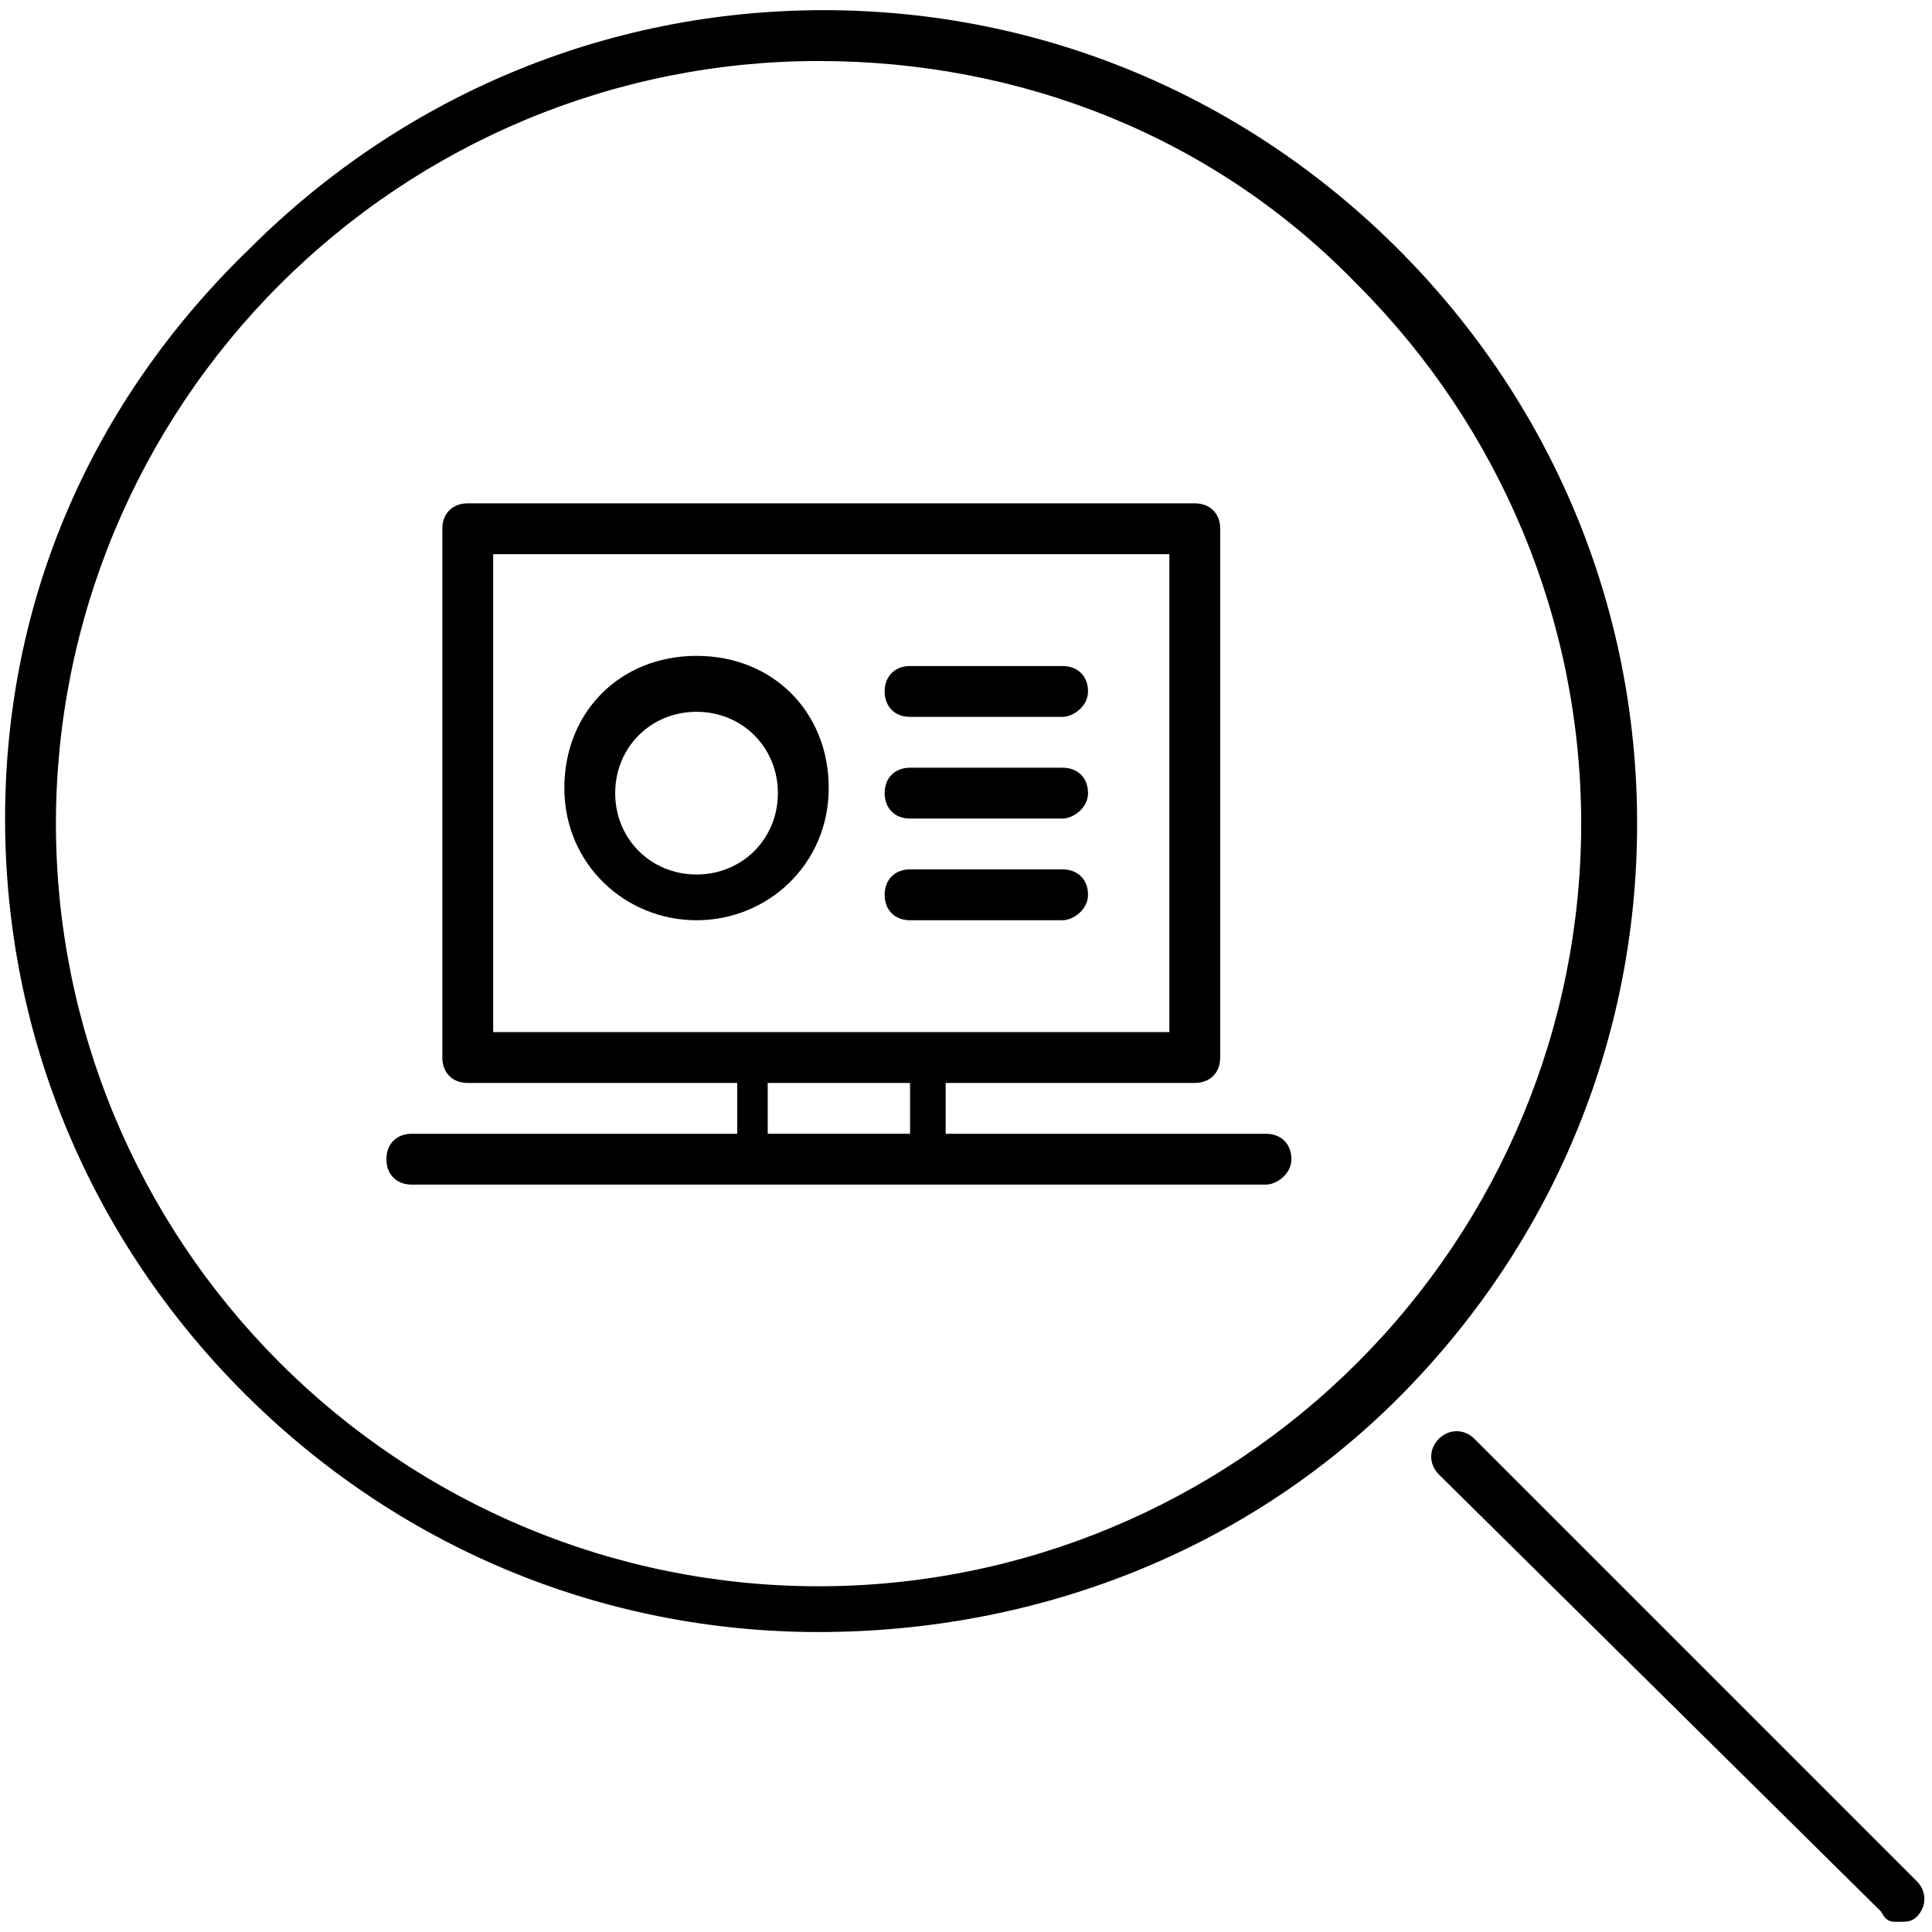 <?xml version="1.0" encoding="utf-8"?>
<!-- Generator: Adobe Illustrator 28.0.0, SVG Export Plug-In . SVG Version: 6.00 Build 0)  -->
<svg version="1.1" id="_レイヤー_2" xmlns="http://www.w3.org/2000/svg" xmlns:xlink="http://www.w3.org/1999/xlink" x="0px"
	 y="0px" viewBox="0 0 38 38" style="enable-background:new 0 0 38 38;" xml:space="preserve">
<g id="_レイヤー_2-2">
	<path d="M16.1,32.1c-4.3,0-8.3-1.7-11.3-4.7c-3-3-4.7-7-4.7-11.3S1.8,7.9,4.9,4.9c3-3,7-4.7,11.3-4.7s8.3,1.7,11.3,4.7
		c3,3,4.7,7,4.7,11.3s-1.7,8.3-4.7,11.3S20.4,32.1,16.1,32.1L16.1,32.1z M16.1,1.2c-4,0-7.8,1.6-10.6,4.4c-2.8,2.8-4.4,6.6-4.4,10.6
		s1.6,7.8,4.4,10.6s6.6,4.4,10.6,4.4s7.8-1.6,10.6-4.4s4.4-6.6,4.4-10.6s-1.6-7.8-4.4-10.6C23.9,2.7,20.1,1.2,16.1,1.2z"/>
	<path d="M37.3,37.8c-0.1,0-0.2,0-0.3-0.2L28.3,29c-0.2-0.2-0.2-0.5,0-0.7c0.2-0.2,0.5-0.2,0.7,0l8.7,8.7c0.2,0.2,0.2,0.5,0,0.7
		C37.6,37.8,37.5,37.8,37.3,37.8z"/>
	<path d="M23.5,21.3H9.2c-0.3,0-0.5-0.2-0.5-0.5V10.4c0-0.3,0.2-0.5,0.5-0.5h14.3c0.3,0,0.5,0.2,0.5,0.5v10.4
		C24,21.1,23.8,21.3,23.5,21.3z M9.7,20.3H23v-9.4H9.7V20.3z"/>
	<path d="M24.9,23.3H8.1c-0.3,0-0.5-0.2-0.5-0.5s0.2-0.5,0.5-0.5h16.8c0.3,0,0.5,0.2,0.5,0.5S25.1,23.3,24.9,23.3z"/>
	<path d="M13.7,18.1c-1.4,0-2.6-1.1-2.6-2.6s1.1-2.6,2.6-2.6s2.6,1.1,2.6,2.6S15.1,18.1,13.7,18.1z M13.7,14c-0.9,0-1.6,0.7-1.6,1.6
		s0.7,1.6,1.6,1.6s1.6-0.7,1.6-1.6S14.6,14,13.7,14z"/>
	<path d="M20.9,14.1h-3c-0.3,0-0.5-0.2-0.5-0.5s0.2-0.5,0.5-0.5h3c0.3,0,0.5,0.2,0.5,0.5S21.1,14.1,20.9,14.1z"/>
	<path d="M20.9,16.1h-3c-0.3,0-0.5-0.2-0.5-0.5s0.2-0.5,0.5-0.5h3c0.3,0,0.5,0.2,0.5,0.5S21.1,16.1,20.9,16.1z"/>
	<path d="M20.9,18.1h-3c-0.3,0-0.5-0.2-0.5-0.5s0.2-0.5,0.5-0.5h3c0.3,0,0.5,0.2,0.5,0.5S21.1,18.1,20.9,18.1z"/>
	<path d="M18.6,23h-4.1v-2.4h4.1V23z M15.1,22.3h2.8v-1.1h-2.8C15.1,21.3,15.1,22.3,15.1,22.3z"/>
</g>
</svg>

